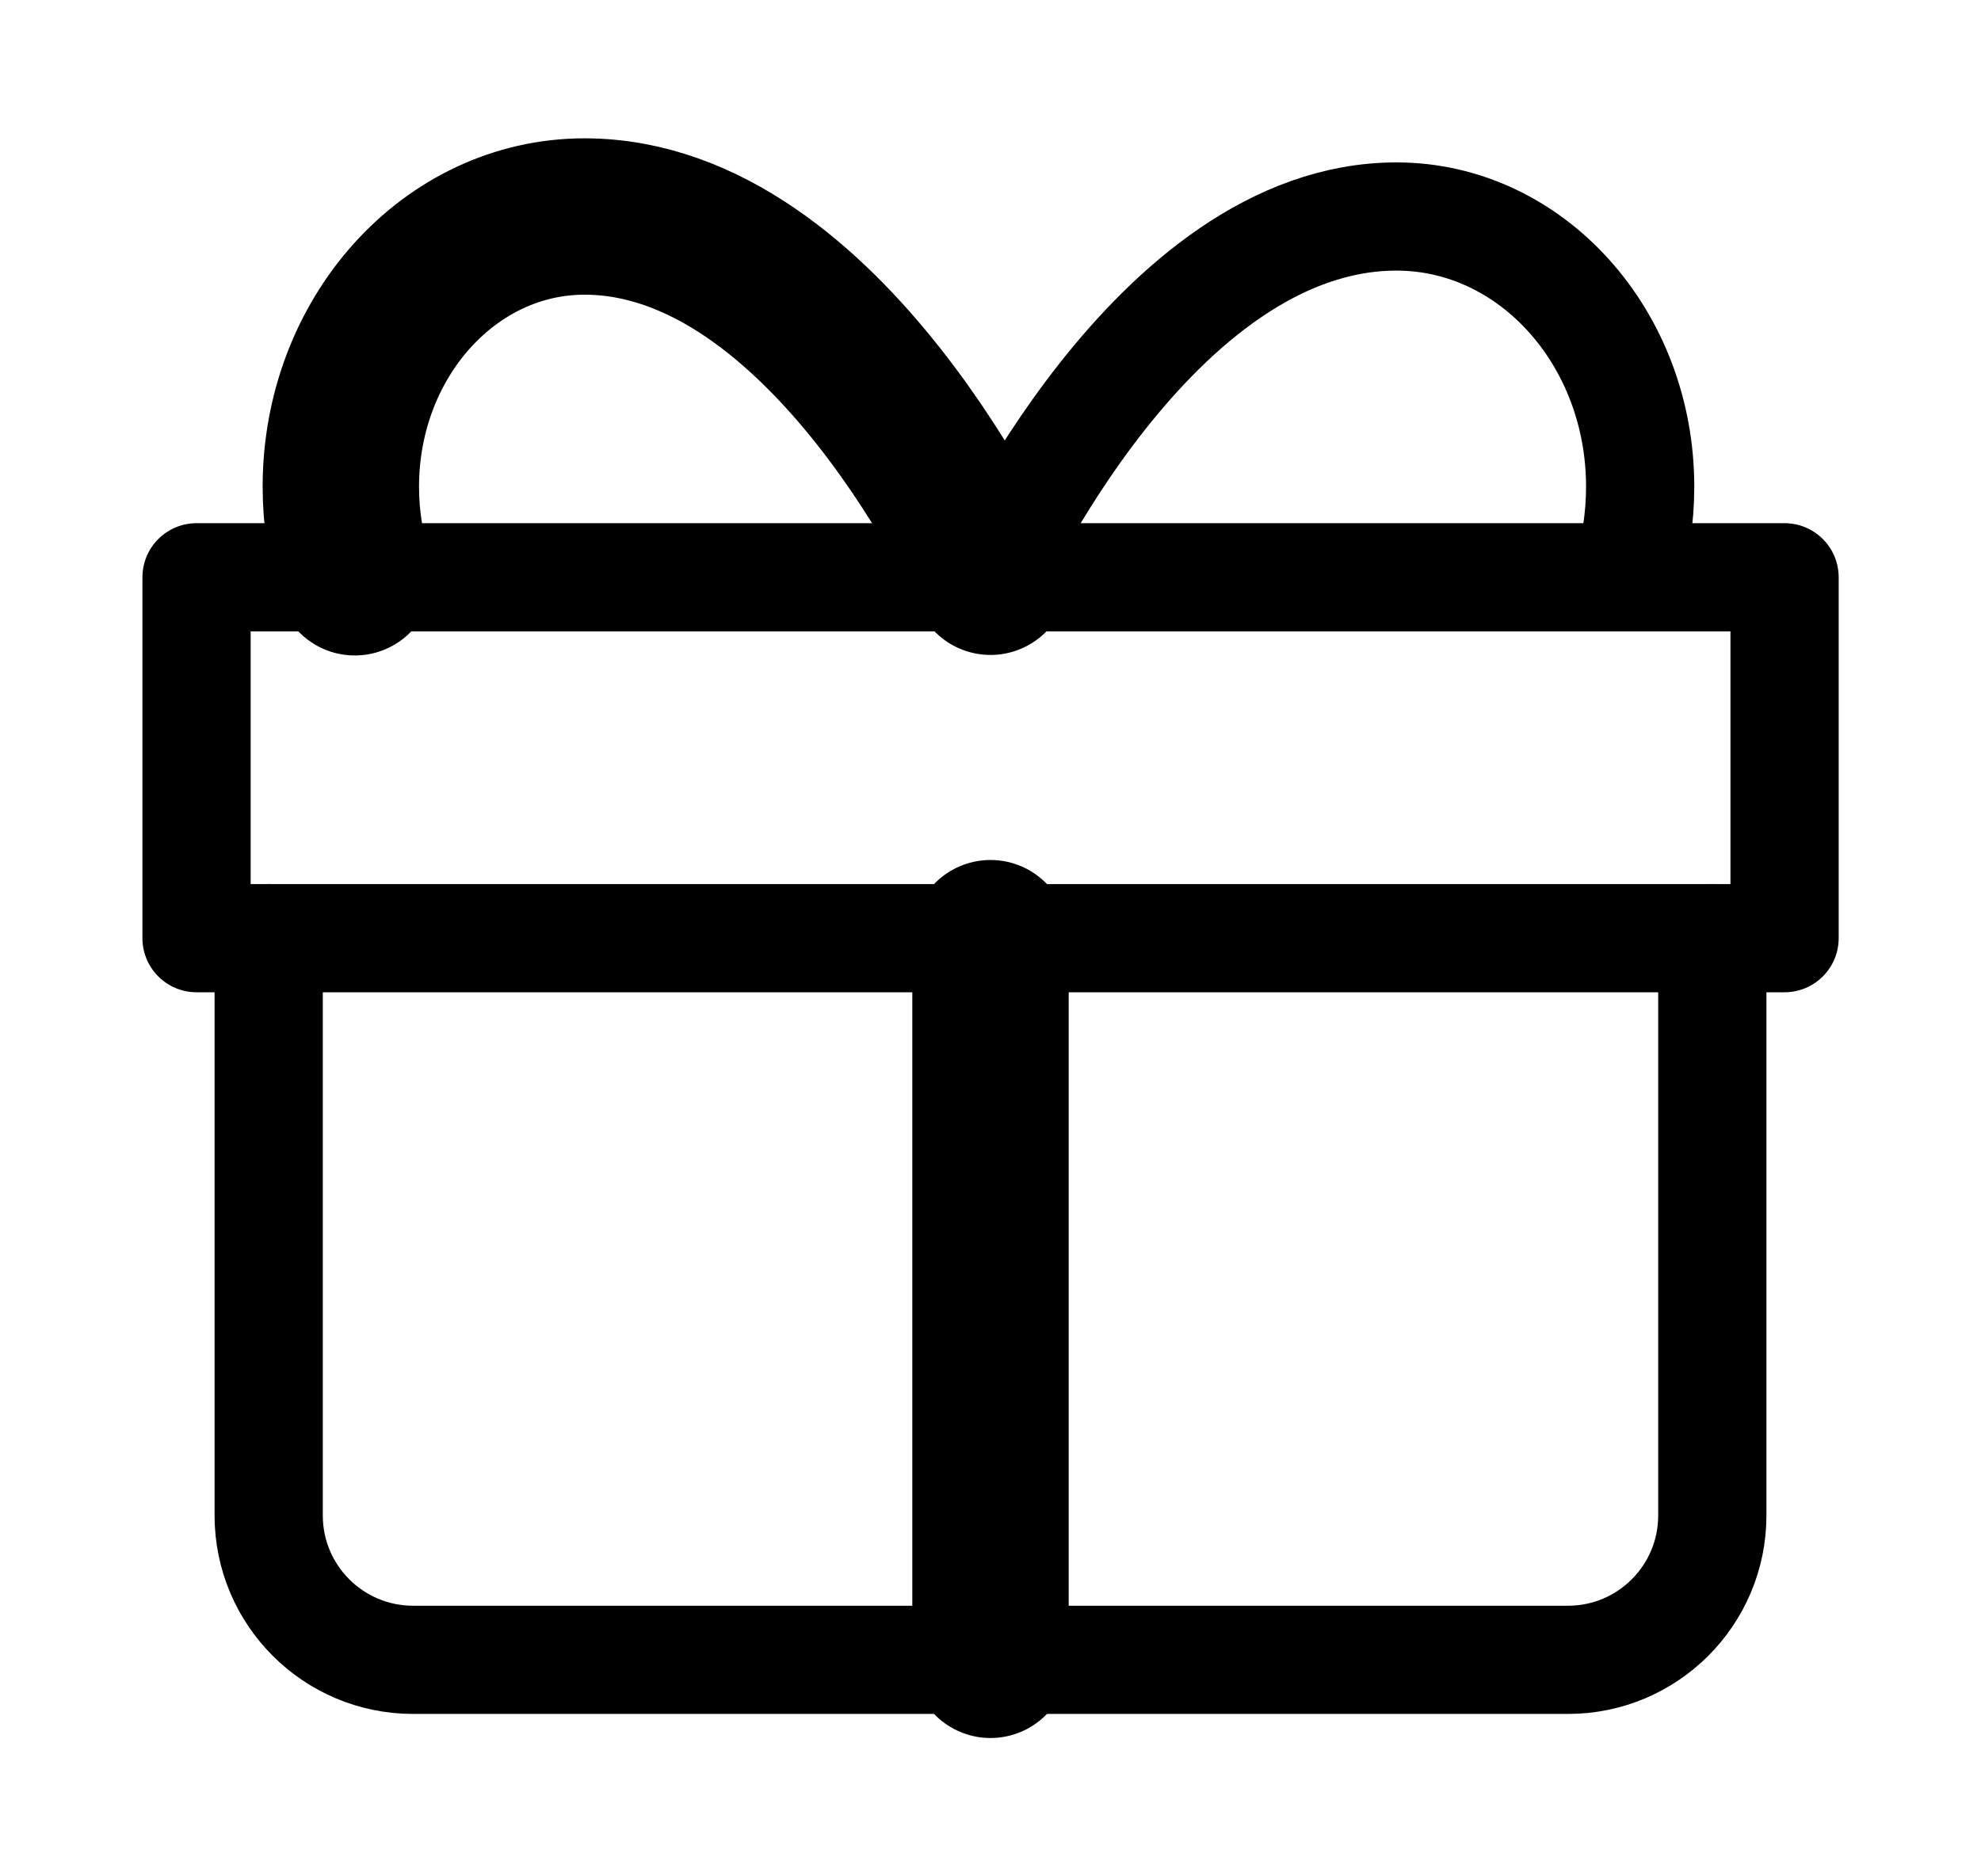 <svg width="19" height="18" viewBox="0 0 19 18" fill="none" xmlns="http://www.w3.org/2000/svg">
<path d="M9.5 9V15.923" stroke="#000000" stroke-width="1.5" stroke-linecap="round" stroke-linejoin="round"/>
<path d="M3.403 5.538C3.316 5.266 3.269 4.974 3.269 4.669C3.269 3.238 4.314 2.077 5.606 2.077C7.942 2.077 9.5 5.533 9.5 5.533" stroke="#000000" stroke-width="1.5" stroke-linecap="round" stroke-linejoin="round"/>
<path d="M15.597 5.538C15.684 5.266 15.731 4.974 15.731 4.669C15.731 3.238 14.685 2.077 13.394 2.077C11.058 2.077 9.5 5.533 9.5 5.533" stroke="#000000" stroke-width="1.038" stroke-linecap="round" stroke-linejoin="round"/>
<path d="M16.423 9V14.538C16.423 15.303 15.803 15.923 15.039 15.923H3.962C3.197 15.923 2.577 15.303 2.577 14.538V9" stroke="#000000" stroke-width="1.038" stroke-linecap="round" stroke-linejoin="round"/>
<path fill-rule="evenodd" clip-rule="evenodd" d="M1.885 9H17.116V5.538H1.885V9Z" stroke="#000000" stroke-width="1.038" stroke-linecap="round" stroke-linejoin="round"/>
</svg>
